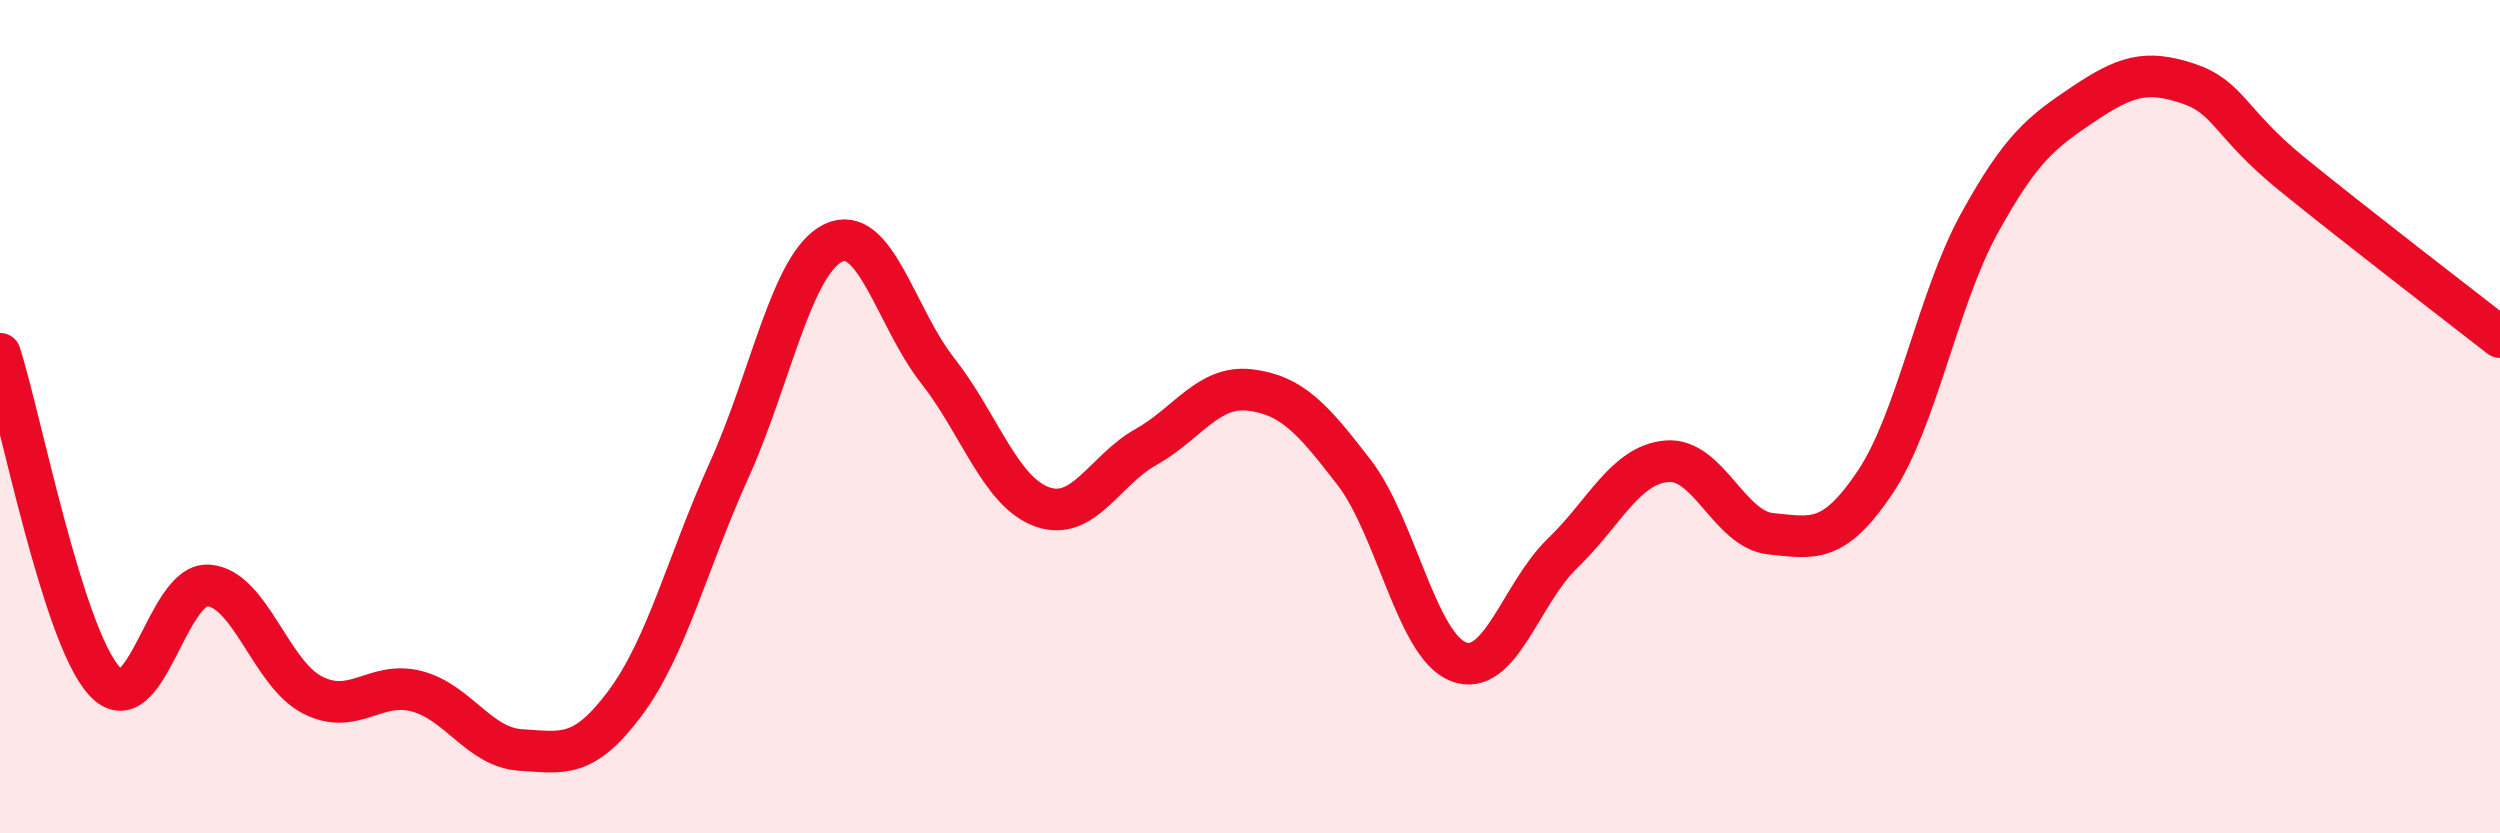 
    <svg width="60" height="20" viewBox="0 0 60 20" xmlns="http://www.w3.org/2000/svg">
      <path
        d="M 0,8.49 C 0.5,10.06 1.5,15.23 2.5,16.34 C 3.5,17.45 4,13.98 5,14.05 C 6,14.12 6.5,16.17 7.5,16.68 C 8.5,17.19 9,16.33 10,16.59 C 11,16.85 11.5,17.94 12.5,18 C 13.5,18.06 14,18.22 15,16.88 C 16,15.54 16.5,13.49 17.5,11.28 C 18.5,9.07 19,6.31 20,5.83 C 21,5.35 21.5,7.62 22.5,8.89 C 23.5,10.16 24,11.79 25,12.16 C 26,12.53 26.5,11.29 27.5,10.73 C 28.5,10.17 29,9.24 30,9.36 C 31,9.48 31.5,10.04 32.5,11.34 C 33.5,12.64 34,15.49 35,15.88 C 36,16.27 36.5,14.24 37.5,13.28 C 38.5,12.32 39,11.16 40,11.07 C 41,10.98 41.5,12.71 42.5,12.81 C 43.5,12.91 44,13.07 45,11.58 C 46,10.09 46.5,7.19 47.5,5.37 C 48.5,3.55 49,3.17 50,2.5 C 51,1.83 51.5,1.67 52.5,2 C 53.5,2.33 53.5,2.95 55,4.17 C 56.5,5.39 59,7.31 60,8.09L60 20L0 20Z"
        fill="#EB0A25"
        opacity="0.1"
        stroke-linecap="round"
        stroke-linejoin="round"
      />
      <path
        d="M 0,8.49 C 0.5,10.06 1.5,15.23 2.5,16.34 C 3.5,17.45 4,13.98 5,14.05 C 6,14.12 6.5,16.17 7.5,16.68 C 8.5,17.19 9,16.33 10,16.59 C 11,16.85 11.5,17.94 12.5,18 C 13.5,18.06 14,18.22 15,16.88 C 16,15.54 16.5,13.49 17.5,11.28 C 18.5,9.07 19,6.31 20,5.83 C 21,5.35 21.5,7.62 22.5,8.89 C 23.5,10.16 24,11.79 25,12.16 C 26,12.53 26.5,11.29 27.5,10.73 C 28.5,10.17 29,9.24 30,9.36 C 31,9.48 31.5,10.04 32.5,11.34 C 33.5,12.64 34,15.49 35,15.88 C 36,16.27 36.5,14.24 37.5,13.28 C 38.5,12.32 39,11.16 40,11.07 C 41,10.98 41.5,12.71 42.5,12.81 C 43.5,12.91 44,13.07 45,11.58 C 46,10.09 46.5,7.19 47.5,5.37 C 48.5,3.55 49,3.17 50,2.5 C 51,1.83 51.5,1.67 52.5,2 C 53.5,2.33 53.5,2.95 55,4.17 C 56.5,5.39 59,7.31 60,8.09"
        stroke="#EB0A25"
        stroke-width="1"
        fill="none"
        stroke-linecap="round"
        stroke-linejoin="round"
      />
    </svg>
  